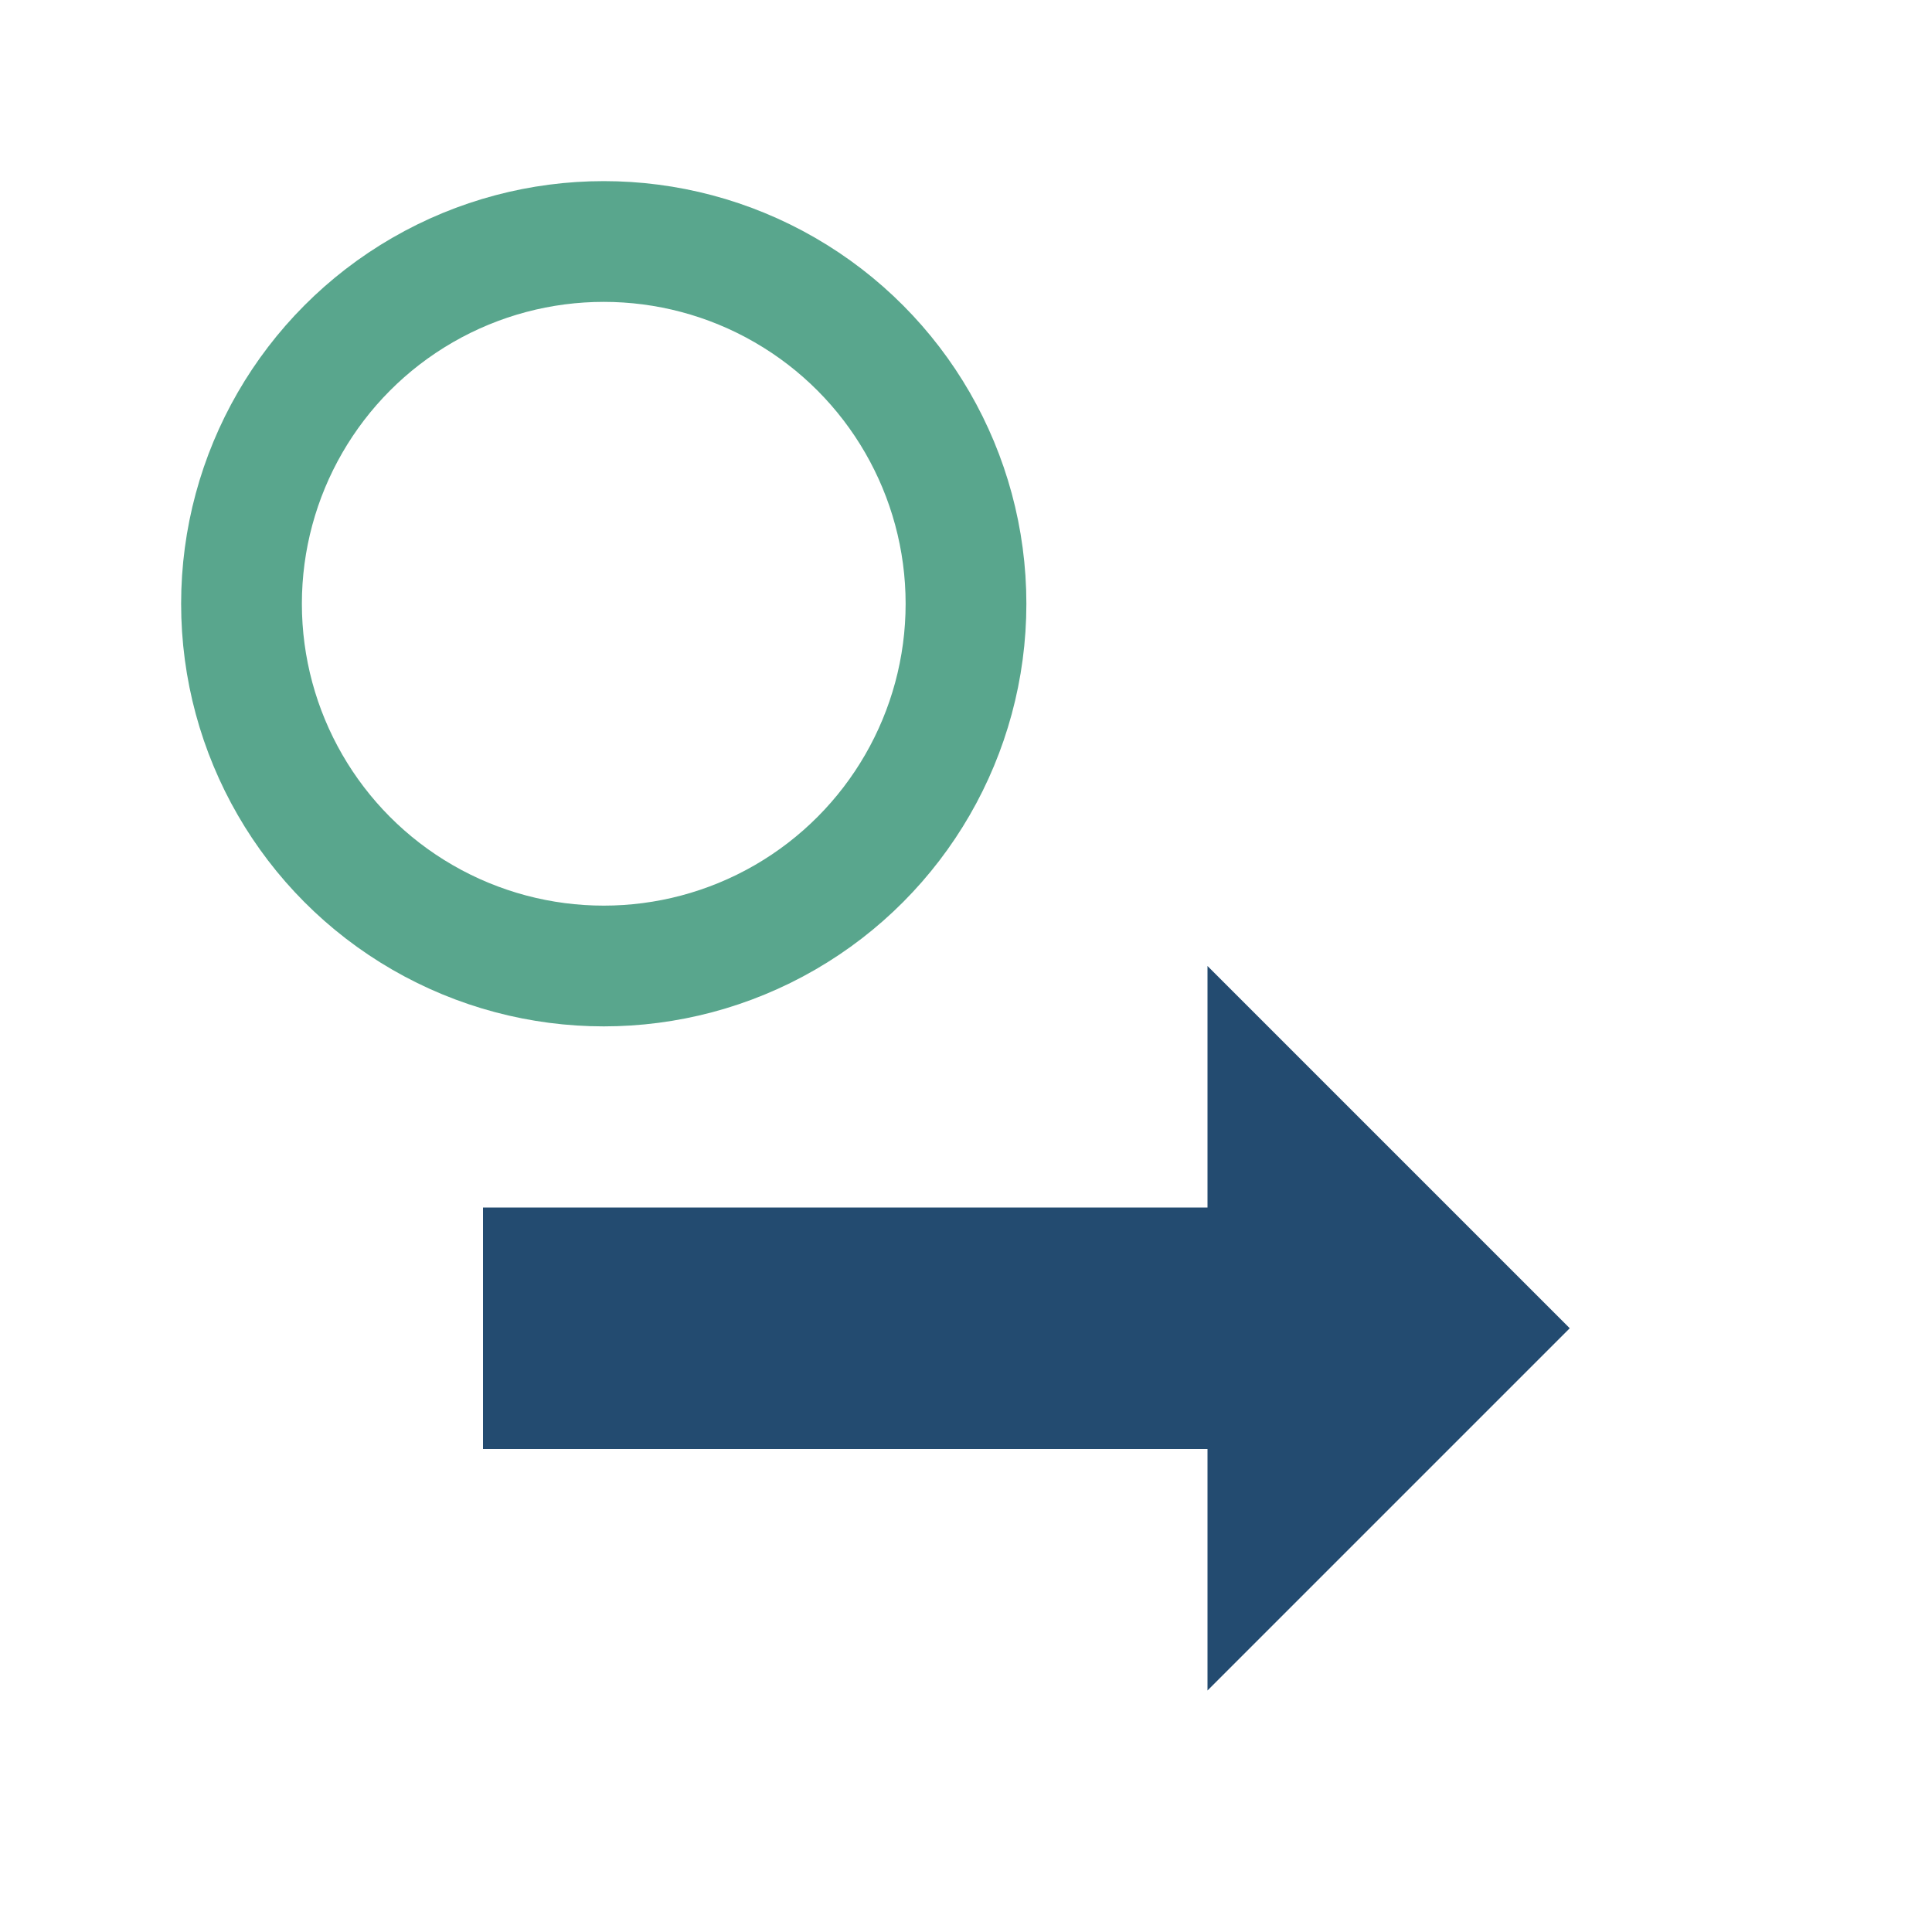 <?xml version="1.0" encoding="UTF-8"?>
<svg xmlns="http://www.w3.org/2000/svg" width="32" height="32" viewBox="0 0 32 32"><path d="M8 20h12v-4l6 6-6 6v-4H8z" fill="#234B70"/><circle cx="10" cy="10" r="6" fill="none" stroke="#59A68D" stroke-width="2"/></svg>